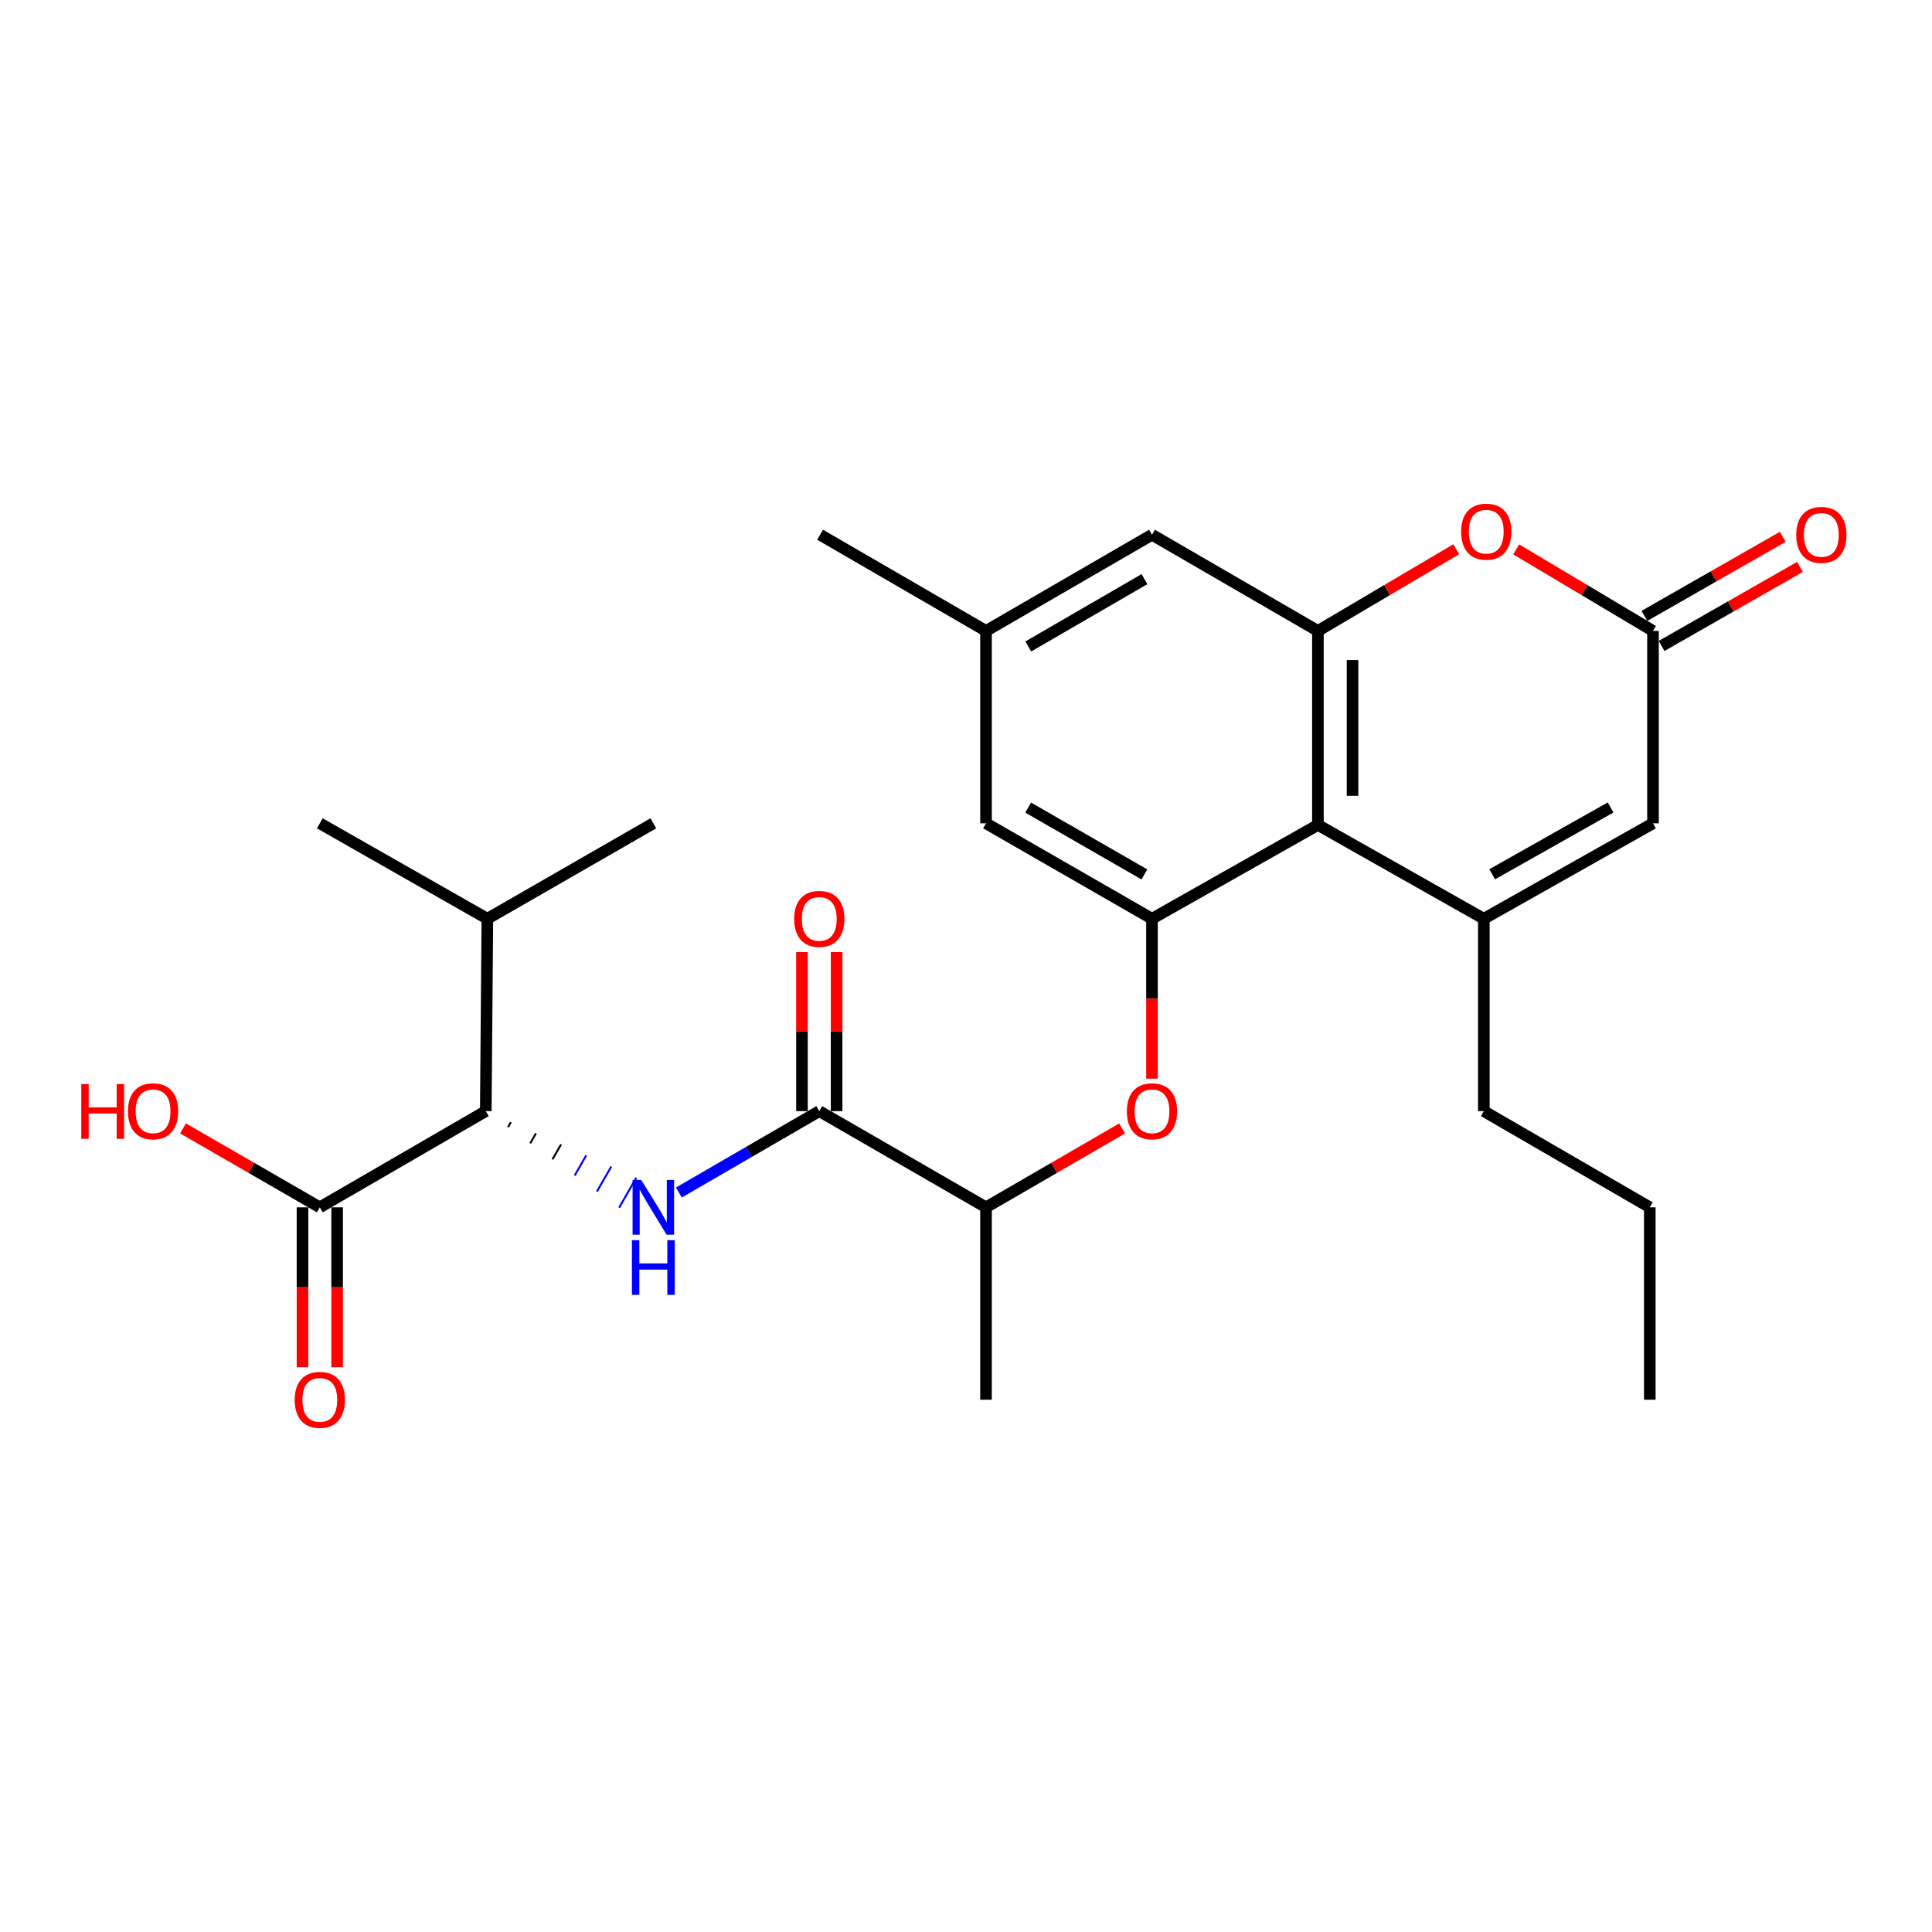 <?xml version='1.0' encoding='iso-8859-1'?>
<svg version='1.1' baseProfile='full'
              xmlns='http://www.w3.org/2000/svg'
                      xmlns:rdkit='http://www.rdkit.org/xml'
                      xmlns:xlink='http://www.w3.org/1999/xlink'
                  xml:space='preserve'
width='1000px' height='1000px' viewBox='0 0 1000 1000'>
<!-- END OF HEADER -->
<rect style='opacity:1.0;fill:#FFFFFF;stroke:none' width='1000' height='1000' x='0' y='0'> </rect>
<path class='bond-0' d='M 768.029,475.545 L 682.144,426.984' style='fill:none;fill-rule:evenodd;stroke:#000000;stroke-width:6px;stroke-linecap:butt;stroke-linejoin:miter;stroke-opacity:1' />
<path class='bond-7' d='M 768.029,475.545 L 855.588,426.147' style='fill:none;fill-rule:evenodd;stroke:#000000;stroke-width:6px;stroke-linecap:butt;stroke-linejoin:miter;stroke-opacity:1' />
<path class='bond-7' d='M 772.353,452.519 L 833.644,417.94' style='fill:none;fill-rule:evenodd;stroke:#000000;stroke-width:6px;stroke-linecap:butt;stroke-linejoin:miter;stroke-opacity:1' />
<path class='bond-20' d='M 768.029,475.545 L 768.029,575.117' style='fill:none;fill-rule:evenodd;stroke:#000000;stroke-width:6px;stroke-linecap:butt;stroke-linejoin:miter;stroke-opacity:1' />
<path class='bond-1' d='M 682.144,426.984 L 682.144,326.565' style='fill:none;fill-rule:evenodd;stroke:#000000;stroke-width:6px;stroke-linecap:butt;stroke-linejoin:miter;stroke-opacity:1' />
<path class='bond-1' d='M 700.074,411.921 L 700.074,341.628' style='fill:none;fill-rule:evenodd;stroke:#000000;stroke-width:6px;stroke-linecap:butt;stroke-linejoin:miter;stroke-opacity:1' />
<path class='bond-3' d='M 682.144,426.984 L 596.268,475.545' style='fill:none;fill-rule:evenodd;stroke:#000000;stroke-width:6px;stroke-linecap:butt;stroke-linejoin:miter;stroke-opacity:1' />
<path class='bond-12' d='M 682.144,326.565 L 596.268,276.779' style='fill:none;fill-rule:evenodd;stroke:#000000;stroke-width:6px;stroke-linecap:butt;stroke-linejoin:miter;stroke-opacity:1' />
<path class='bond-27' d='M 682.144,326.565 L 717.949,305.425' style='fill:none;fill-rule:evenodd;stroke:#000000;stroke-width:6px;stroke-linecap:butt;stroke-linejoin:miter;stroke-opacity:1' />
<path class='bond-27' d='M 717.949,305.425 L 753.754,284.284' style='fill:none;fill-rule:evenodd;stroke:#FF0000;stroke-width:6px;stroke-linecap:butt;stroke-linejoin:miter;stroke-opacity:1' />
<path class='bond-2' d='M 351.386,617.247 L 387.722,596.182' style='fill:none;fill-rule:evenodd;stroke:#0000FF;stroke-width:6px;stroke-linecap:butt;stroke-linejoin:miter;stroke-opacity:1' />
<path class='bond-2' d='M 387.722,596.182 L 424.059,575.117' style='fill:none;fill-rule:evenodd;stroke:#000000;stroke-width:6px;stroke-linecap:butt;stroke-linejoin:miter;stroke-opacity:1' />
<path class='bond-8' d='M 262.944,583.445 L 264.433,580.853' style='fill:none;fill-rule:evenodd;stroke:#000000;stroke-width:1.0px;stroke-linecap:butt;stroke-linejoin:miter;stroke-opacity:1' />
<path class='bond-8' d='M 274.447,591.773 L 277.424,586.59' style='fill:none;fill-rule:evenodd;stroke:#000000;stroke-width:1.0px;stroke-linecap:butt;stroke-linejoin:miter;stroke-opacity:1' />
<path class='bond-8' d='M 285.95,600.101 L 290.415,592.326' style='fill:none;fill-rule:evenodd;stroke:#000000;stroke-width:1.0px;stroke-linecap:butt;stroke-linejoin:miter;stroke-opacity:1' />
<path class='bond-8' d='M 297.453,608.429 L 303.406,598.063' style='fill:none;fill-rule:evenodd;stroke:#0000FF;stroke-width:1.0px;stroke-linecap:butt;stroke-linejoin:miter;stroke-opacity:1' />
<path class='bond-8' d='M 308.956,616.757 L 316.397,603.799' style='fill:none;fill-rule:evenodd;stroke:#0000FF;stroke-width:1.0px;stroke-linecap:butt;stroke-linejoin:miter;stroke-opacity:1' />
<path class='bond-8' d='M 320.459,625.085 L 329.388,609.536' style='fill:none;fill-rule:evenodd;stroke:#0000FF;stroke-width:1.0px;stroke-linecap:butt;stroke-linejoin:miter;stroke-opacity:1' />
<path class='bond-9' d='M 596.268,475.545 L 596.268,516.926' style='fill:none;fill-rule:evenodd;stroke:#000000;stroke-width:6px;stroke-linecap:butt;stroke-linejoin:miter;stroke-opacity:1' />
<path class='bond-9' d='M 596.268,516.926 L 596.268,558.307' style='fill:none;fill-rule:evenodd;stroke:#FF0000;stroke-width:6px;stroke-linecap:butt;stroke-linejoin:miter;stroke-opacity:1' />
<path class='bond-13' d='M 596.268,475.545 L 510.363,426.147' style='fill:none;fill-rule:evenodd;stroke:#000000;stroke-width:6px;stroke-linecap:butt;stroke-linejoin:miter;stroke-opacity:1' />
<path class='bond-13' d='M 592.32,452.591 L 532.187,418.013' style='fill:none;fill-rule:evenodd;stroke:#000000;stroke-width:6px;stroke-linecap:butt;stroke-linejoin:miter;stroke-opacity:1' />
<path class='bond-4' d='M 424.059,575.117 L 510.363,624.913' style='fill:none;fill-rule:evenodd;stroke:#000000;stroke-width:6px;stroke-linecap:butt;stroke-linejoin:miter;stroke-opacity:1' />
<path class='bond-14' d='M 433.024,575.117 L 433.024,533.955' style='fill:none;fill-rule:evenodd;stroke:#000000;stroke-width:6px;stroke-linecap:butt;stroke-linejoin:miter;stroke-opacity:1' />
<path class='bond-14' d='M 433.024,533.955 L 433.024,492.794' style='fill:none;fill-rule:evenodd;stroke:#FF0000;stroke-width:6px;stroke-linecap:butt;stroke-linejoin:miter;stroke-opacity:1' />
<path class='bond-14' d='M 415.094,575.117 L 415.094,533.955' style='fill:none;fill-rule:evenodd;stroke:#000000;stroke-width:6px;stroke-linecap:butt;stroke-linejoin:miter;stroke-opacity:1' />
<path class='bond-14' d='M 415.094,533.955 L 415.094,492.794' style='fill:none;fill-rule:evenodd;stroke:#FF0000;stroke-width:6px;stroke-linecap:butt;stroke-linejoin:miter;stroke-opacity:1' />
<path class='bond-5' d='M 784.796,284.363 L 820.192,305.464' style='fill:none;fill-rule:evenodd;stroke:#FF0000;stroke-width:6px;stroke-linecap:butt;stroke-linejoin:miter;stroke-opacity:1' />
<path class='bond-5' d='M 820.192,305.464 L 855.588,326.565' style='fill:none;fill-rule:evenodd;stroke:#000000;stroke-width:6px;stroke-linecap:butt;stroke-linejoin:miter;stroke-opacity:1' />
<path class='bond-6' d='M 855.588,326.565 L 855.588,426.147' style='fill:none;fill-rule:evenodd;stroke:#000000;stroke-width:6px;stroke-linecap:butt;stroke-linejoin:miter;stroke-opacity:1' />
<path class='bond-15' d='M 860.035,334.349 L 895.851,313.886' style='fill:none;fill-rule:evenodd;stroke:#000000;stroke-width:6px;stroke-linecap:butt;stroke-linejoin:miter;stroke-opacity:1' />
<path class='bond-15' d='M 895.851,313.886 L 931.667,293.424' style='fill:none;fill-rule:evenodd;stroke:#FF0000;stroke-width:6px;stroke-linecap:butt;stroke-linejoin:miter;stroke-opacity:1' />
<path class='bond-15' d='M 851.141,318.781 L 886.957,298.318' style='fill:none;fill-rule:evenodd;stroke:#000000;stroke-width:6px;stroke-linecap:butt;stroke-linejoin:miter;stroke-opacity:1' />
<path class='bond-15' d='M 886.957,298.318 L 922.772,277.855' style='fill:none;fill-rule:evenodd;stroke:#FF0000;stroke-width:6px;stroke-linecap:butt;stroke-linejoin:miter;stroke-opacity:1' />
<path class='bond-10' d='M 251.441,575.117 L 165.536,624.913' style='fill:none;fill-rule:evenodd;stroke:#000000;stroke-width:6px;stroke-linecap:butt;stroke-linejoin:miter;stroke-opacity:1' />
<path class='bond-18' d='M 251.441,575.117 L 252.258,475.545' style='fill:none;fill-rule:evenodd;stroke:#000000;stroke-width:6px;stroke-linecap:butt;stroke-linejoin:miter;stroke-opacity:1' />
<path class='bond-11' d='M 580.786,584.091 L 545.574,604.502' style='fill:none;fill-rule:evenodd;stroke:#FF0000;stroke-width:6px;stroke-linecap:butt;stroke-linejoin:miter;stroke-opacity:1' />
<path class='bond-11' d='M 545.574,604.502 L 510.363,624.913' style='fill:none;fill-rule:evenodd;stroke:#000000;stroke-width:6px;stroke-linecap:butt;stroke-linejoin:miter;stroke-opacity:1' />
<path class='bond-16' d='M 156.571,624.913 L 156.571,666.294' style='fill:none;fill-rule:evenodd;stroke:#000000;stroke-width:6px;stroke-linecap:butt;stroke-linejoin:miter;stroke-opacity:1' />
<path class='bond-16' d='M 156.571,666.294 L 156.571,707.675' style='fill:none;fill-rule:evenodd;stroke:#FF0000;stroke-width:6px;stroke-linecap:butt;stroke-linejoin:miter;stroke-opacity:1' />
<path class='bond-16' d='M 174.501,624.913 L 174.501,666.294' style='fill:none;fill-rule:evenodd;stroke:#000000;stroke-width:6px;stroke-linecap:butt;stroke-linejoin:miter;stroke-opacity:1' />
<path class='bond-16' d='M 174.501,666.294 L 174.501,707.675' style='fill:none;fill-rule:evenodd;stroke:#FF0000;stroke-width:6px;stroke-linecap:butt;stroke-linejoin:miter;stroke-opacity:1' />
<path class='bond-19' d='M 165.536,624.913 L 130.13,604.484' style='fill:none;fill-rule:evenodd;stroke:#000000;stroke-width:6px;stroke-linecap:butt;stroke-linejoin:miter;stroke-opacity:1' />
<path class='bond-19' d='M 130.13,604.484 L 94.723,584.055' style='fill:none;fill-rule:evenodd;stroke:#FF0000;stroke-width:6px;stroke-linecap:butt;stroke-linejoin:miter;stroke-opacity:1' />
<path class='bond-21' d='M 510.363,624.913 L 510.363,724.485' style='fill:none;fill-rule:evenodd;stroke:#000000;stroke-width:6px;stroke-linecap:butt;stroke-linejoin:miter;stroke-opacity:1' />
<path class='bond-28' d='M 596.268,276.779 L 510.363,326.565' style='fill:none;fill-rule:evenodd;stroke:#000000;stroke-width:6px;stroke-linecap:butt;stroke-linejoin:miter;stroke-opacity:1' />
<path class='bond-28' d='M 592.373,299.76 L 532.239,334.61' style='fill:none;fill-rule:evenodd;stroke:#000000;stroke-width:6px;stroke-linecap:butt;stroke-linejoin:miter;stroke-opacity:1' />
<path class='bond-17' d='M 510.363,426.147 L 510.363,326.565' style='fill:none;fill-rule:evenodd;stroke:#000000;stroke-width:6px;stroke-linecap:butt;stroke-linejoin:miter;stroke-opacity:1' />
<path class='bond-22' d='M 510.363,326.565 L 424.477,276.779' style='fill:none;fill-rule:evenodd;stroke:#000000;stroke-width:6px;stroke-linecap:butt;stroke-linejoin:miter;stroke-opacity:1' />
<path class='bond-23' d='M 252.258,475.545 L 165.536,426.147' style='fill:none;fill-rule:evenodd;stroke:#000000;stroke-width:6px;stroke-linecap:butt;stroke-linejoin:miter;stroke-opacity:1' />
<path class='bond-24' d='M 252.258,475.545 L 338.164,426.147' style='fill:none;fill-rule:evenodd;stroke:#000000;stroke-width:6px;stroke-linecap:butt;stroke-linejoin:miter;stroke-opacity:1' />
<path class='bond-25' d='M 768.029,575.117 L 853.935,624.913' style='fill:none;fill-rule:evenodd;stroke:#000000;stroke-width:6px;stroke-linecap:butt;stroke-linejoin:miter;stroke-opacity:1' />
<path class='bond-26' d='M 853.935,624.913 L 853.935,724.485' style='fill:none;fill-rule:evenodd;stroke:#000000;stroke-width:6px;stroke-linecap:butt;stroke-linejoin:miter;stroke-opacity:1' />
<path  class='atom-3' d='M 331.904 610.753
L 341.184 625.753
Q 342.104 627.233, 343.584 629.913
Q 345.064 632.593, 345.144 632.753
L 345.144 610.753
L 348.904 610.753
L 348.904 639.073
L 345.024 639.073
L 335.064 622.673
Q 333.904 620.753, 332.664 618.553
Q 331.464 616.353, 331.104 615.673
L 331.104 639.073
L 327.424 639.073
L 327.424 610.753
L 331.904 610.753
' fill='#0000FF'/>
<path  class='atom-3' d='M 327.084 641.905
L 330.924 641.905
L 330.924 653.945
L 345.404 653.945
L 345.404 641.905
L 349.244 641.905
L 349.244 670.225
L 345.404 670.225
L 345.404 657.145
L 330.924 657.145
L 330.924 670.225
L 327.084 670.225
L 327.084 641.905
' fill='#0000FF'/>
<path  class='atom-6' d='M 756.284 275.195
Q 756.284 268.395, 759.644 264.595
Q 763.004 260.795, 769.284 260.795
Q 775.564 260.795, 778.924 264.595
Q 782.284 268.395, 782.284 275.195
Q 782.284 282.075, 778.884 285.995
Q 775.484 289.875, 769.284 289.875
Q 763.044 289.875, 759.644 285.995
Q 756.284 282.115, 756.284 275.195
M 769.284 286.675
Q 773.604 286.675, 775.924 283.795
Q 778.284 280.875, 778.284 275.195
Q 778.284 269.635, 775.924 266.835
Q 773.604 263.995, 769.284 263.995
Q 764.964 263.995, 762.604 266.795
Q 760.284 269.595, 760.284 275.195
Q 760.284 280.915, 762.604 283.795
Q 764.964 286.675, 769.284 286.675
' fill='#FF0000'/>
<path  class='atom-10' d='M 583.268 575.197
Q 583.268 568.397, 586.628 564.597
Q 589.988 560.797, 596.268 560.797
Q 602.548 560.797, 605.908 564.597
Q 609.268 568.397, 609.268 575.197
Q 609.268 582.077, 605.868 585.997
Q 602.468 589.877, 596.268 589.877
Q 590.028 589.877, 586.628 585.997
Q 583.268 582.117, 583.268 575.197
M 596.268 586.677
Q 600.588 586.677, 602.908 583.797
Q 605.268 580.877, 605.268 575.197
Q 605.268 569.637, 602.908 566.837
Q 600.588 563.997, 596.268 563.997
Q 591.948 563.997, 589.588 566.797
Q 587.268 569.597, 587.268 575.197
Q 587.268 580.917, 589.588 583.797
Q 591.948 586.677, 596.268 586.677
' fill='#FF0000'/>
<path  class='atom-15' d='M 411.059 475.625
Q 411.059 468.825, 414.419 465.025
Q 417.779 461.225, 424.059 461.225
Q 430.339 461.225, 433.699 465.025
Q 437.059 468.825, 437.059 475.625
Q 437.059 482.505, 433.659 486.425
Q 430.259 490.305, 424.059 490.305
Q 417.819 490.305, 414.419 486.425
Q 411.059 482.545, 411.059 475.625
M 424.059 487.105
Q 428.379 487.105, 430.699 484.225
Q 433.059 481.305, 433.059 475.625
Q 433.059 470.065, 430.699 467.265
Q 428.379 464.425, 424.059 464.425
Q 419.739 464.425, 417.379 467.225
Q 415.059 470.025, 415.059 475.625
Q 415.059 481.345, 417.379 484.225
Q 419.739 487.105, 424.059 487.105
' fill='#FF0000'/>
<path  class='atom-16' d='M 929.729 276.859
Q 929.729 270.059, 933.089 266.259
Q 936.449 262.459, 942.729 262.459
Q 949.009 262.459, 952.369 266.259
Q 955.729 270.059, 955.729 276.859
Q 955.729 283.739, 952.329 287.659
Q 948.929 291.539, 942.729 291.539
Q 936.489 291.539, 933.089 287.659
Q 929.729 283.779, 929.729 276.859
M 942.729 288.339
Q 947.049 288.339, 949.369 285.459
Q 951.729 282.539, 951.729 276.859
Q 951.729 271.299, 949.369 268.499
Q 947.049 265.659, 942.729 265.659
Q 938.409 265.659, 936.049 268.459
Q 933.729 271.259, 933.729 276.859
Q 933.729 282.579, 936.049 285.459
Q 938.409 288.339, 942.729 288.339
' fill='#FF0000'/>
<path  class='atom-17' d='M 152.536 724.565
Q 152.536 717.765, 155.896 713.965
Q 159.256 710.165, 165.536 710.165
Q 171.816 710.165, 175.176 713.965
Q 178.536 717.765, 178.536 724.565
Q 178.536 731.445, 175.136 735.365
Q 171.736 739.245, 165.536 739.245
Q 159.296 739.245, 155.896 735.365
Q 152.536 731.485, 152.536 724.565
M 165.536 736.045
Q 169.856 736.045, 172.176 733.165
Q 174.536 730.245, 174.536 724.565
Q 174.536 719.005, 172.176 716.205
Q 169.856 713.365, 165.536 713.365
Q 161.216 713.365, 158.856 716.165
Q 156.536 718.965, 156.536 724.565
Q 156.536 730.285, 158.856 733.165
Q 161.216 736.045, 165.536 736.045
' fill='#FF0000'/>
<path  class='atom-20' d='M 42.072 561.117
L 45.912 561.117
L 45.912 573.157
L 60.392 573.157
L 60.392 561.117
L 64.232 561.117
L 64.232 589.437
L 60.392 589.437
L 60.392 576.357
L 45.912 576.357
L 45.912 589.437
L 42.072 589.437
L 42.072 561.117
' fill='#FF0000'/>
<path  class='atom-20' d='M 66.232 575.197
Q 66.232 568.397, 69.592 564.597
Q 72.952 560.797, 79.232 560.797
Q 85.512 560.797, 88.872 564.597
Q 92.232 568.397, 92.232 575.197
Q 92.232 582.077, 88.832 585.997
Q 85.432 589.877, 79.232 589.877
Q 72.992 589.877, 69.592 585.997
Q 66.232 582.117, 66.232 575.197
M 79.232 586.677
Q 83.552 586.677, 85.872 583.797
Q 88.232 580.877, 88.232 575.197
Q 88.232 569.637, 85.872 566.837
Q 83.552 563.997, 79.232 563.997
Q 74.912 563.997, 72.552 566.797
Q 70.232 569.597, 70.232 575.197
Q 70.232 580.917, 72.552 583.797
Q 74.912 586.677, 79.232 586.677
' fill='#FF0000'/>
</svg>
